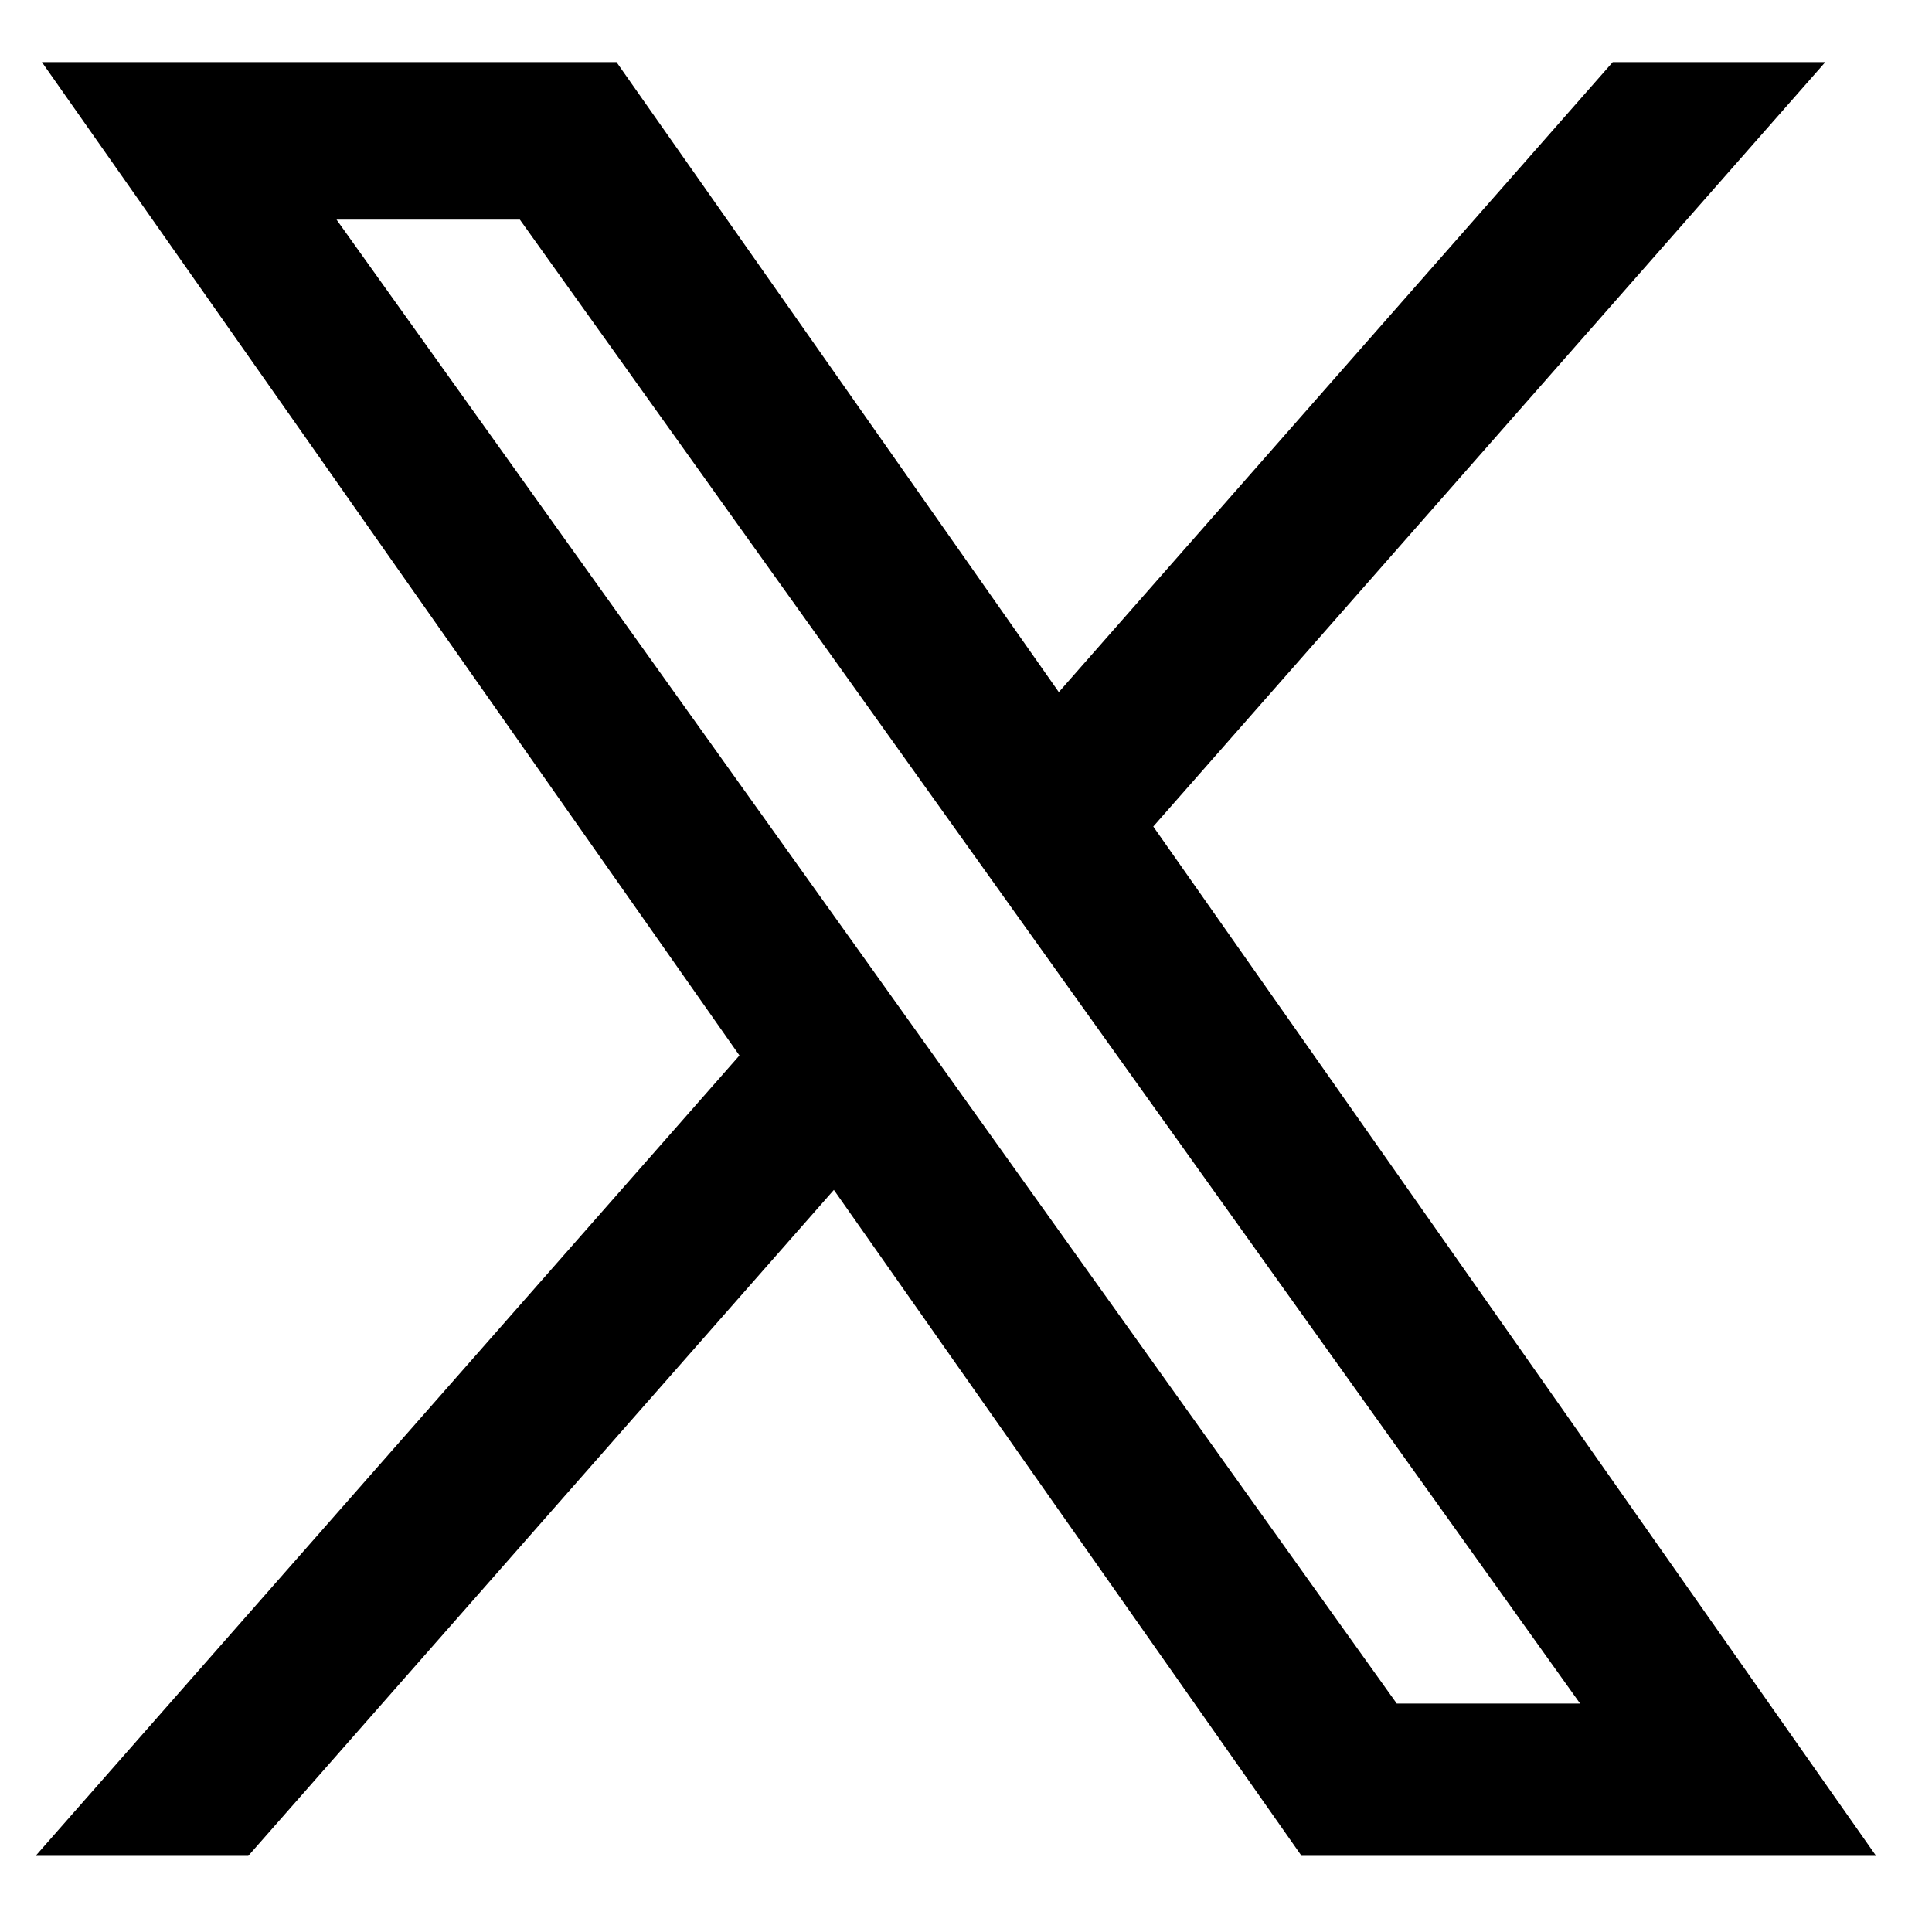 <?xml version="1.0" encoding="utf-8"?>
<svg xmlns="http://www.w3.org/2000/svg" fill="none" height="100%" overflow="visible" preserveAspectRatio="none" style="display: block;" viewBox="0 0 23 23" width="100%">
<g id="Group 427320928">
<path d="M13.399 9.821L21.154 1H19.317L12.582 8.66L7.204 1H1L9.134 12.583L1 21.833H2.838L9.95 13.745L15.63 21.833H21.833L13.398 9.821H13.399ZM10.881 12.685L10.057 11.531L3.5 2.354H6.323L11.615 9.76L12.439 10.914L19.317 20.541H16.494L10.881 12.685V12.685Z" fill="black" id="Vector" stroke="black" stroke-width="0.521"/>
</g>
</svg>